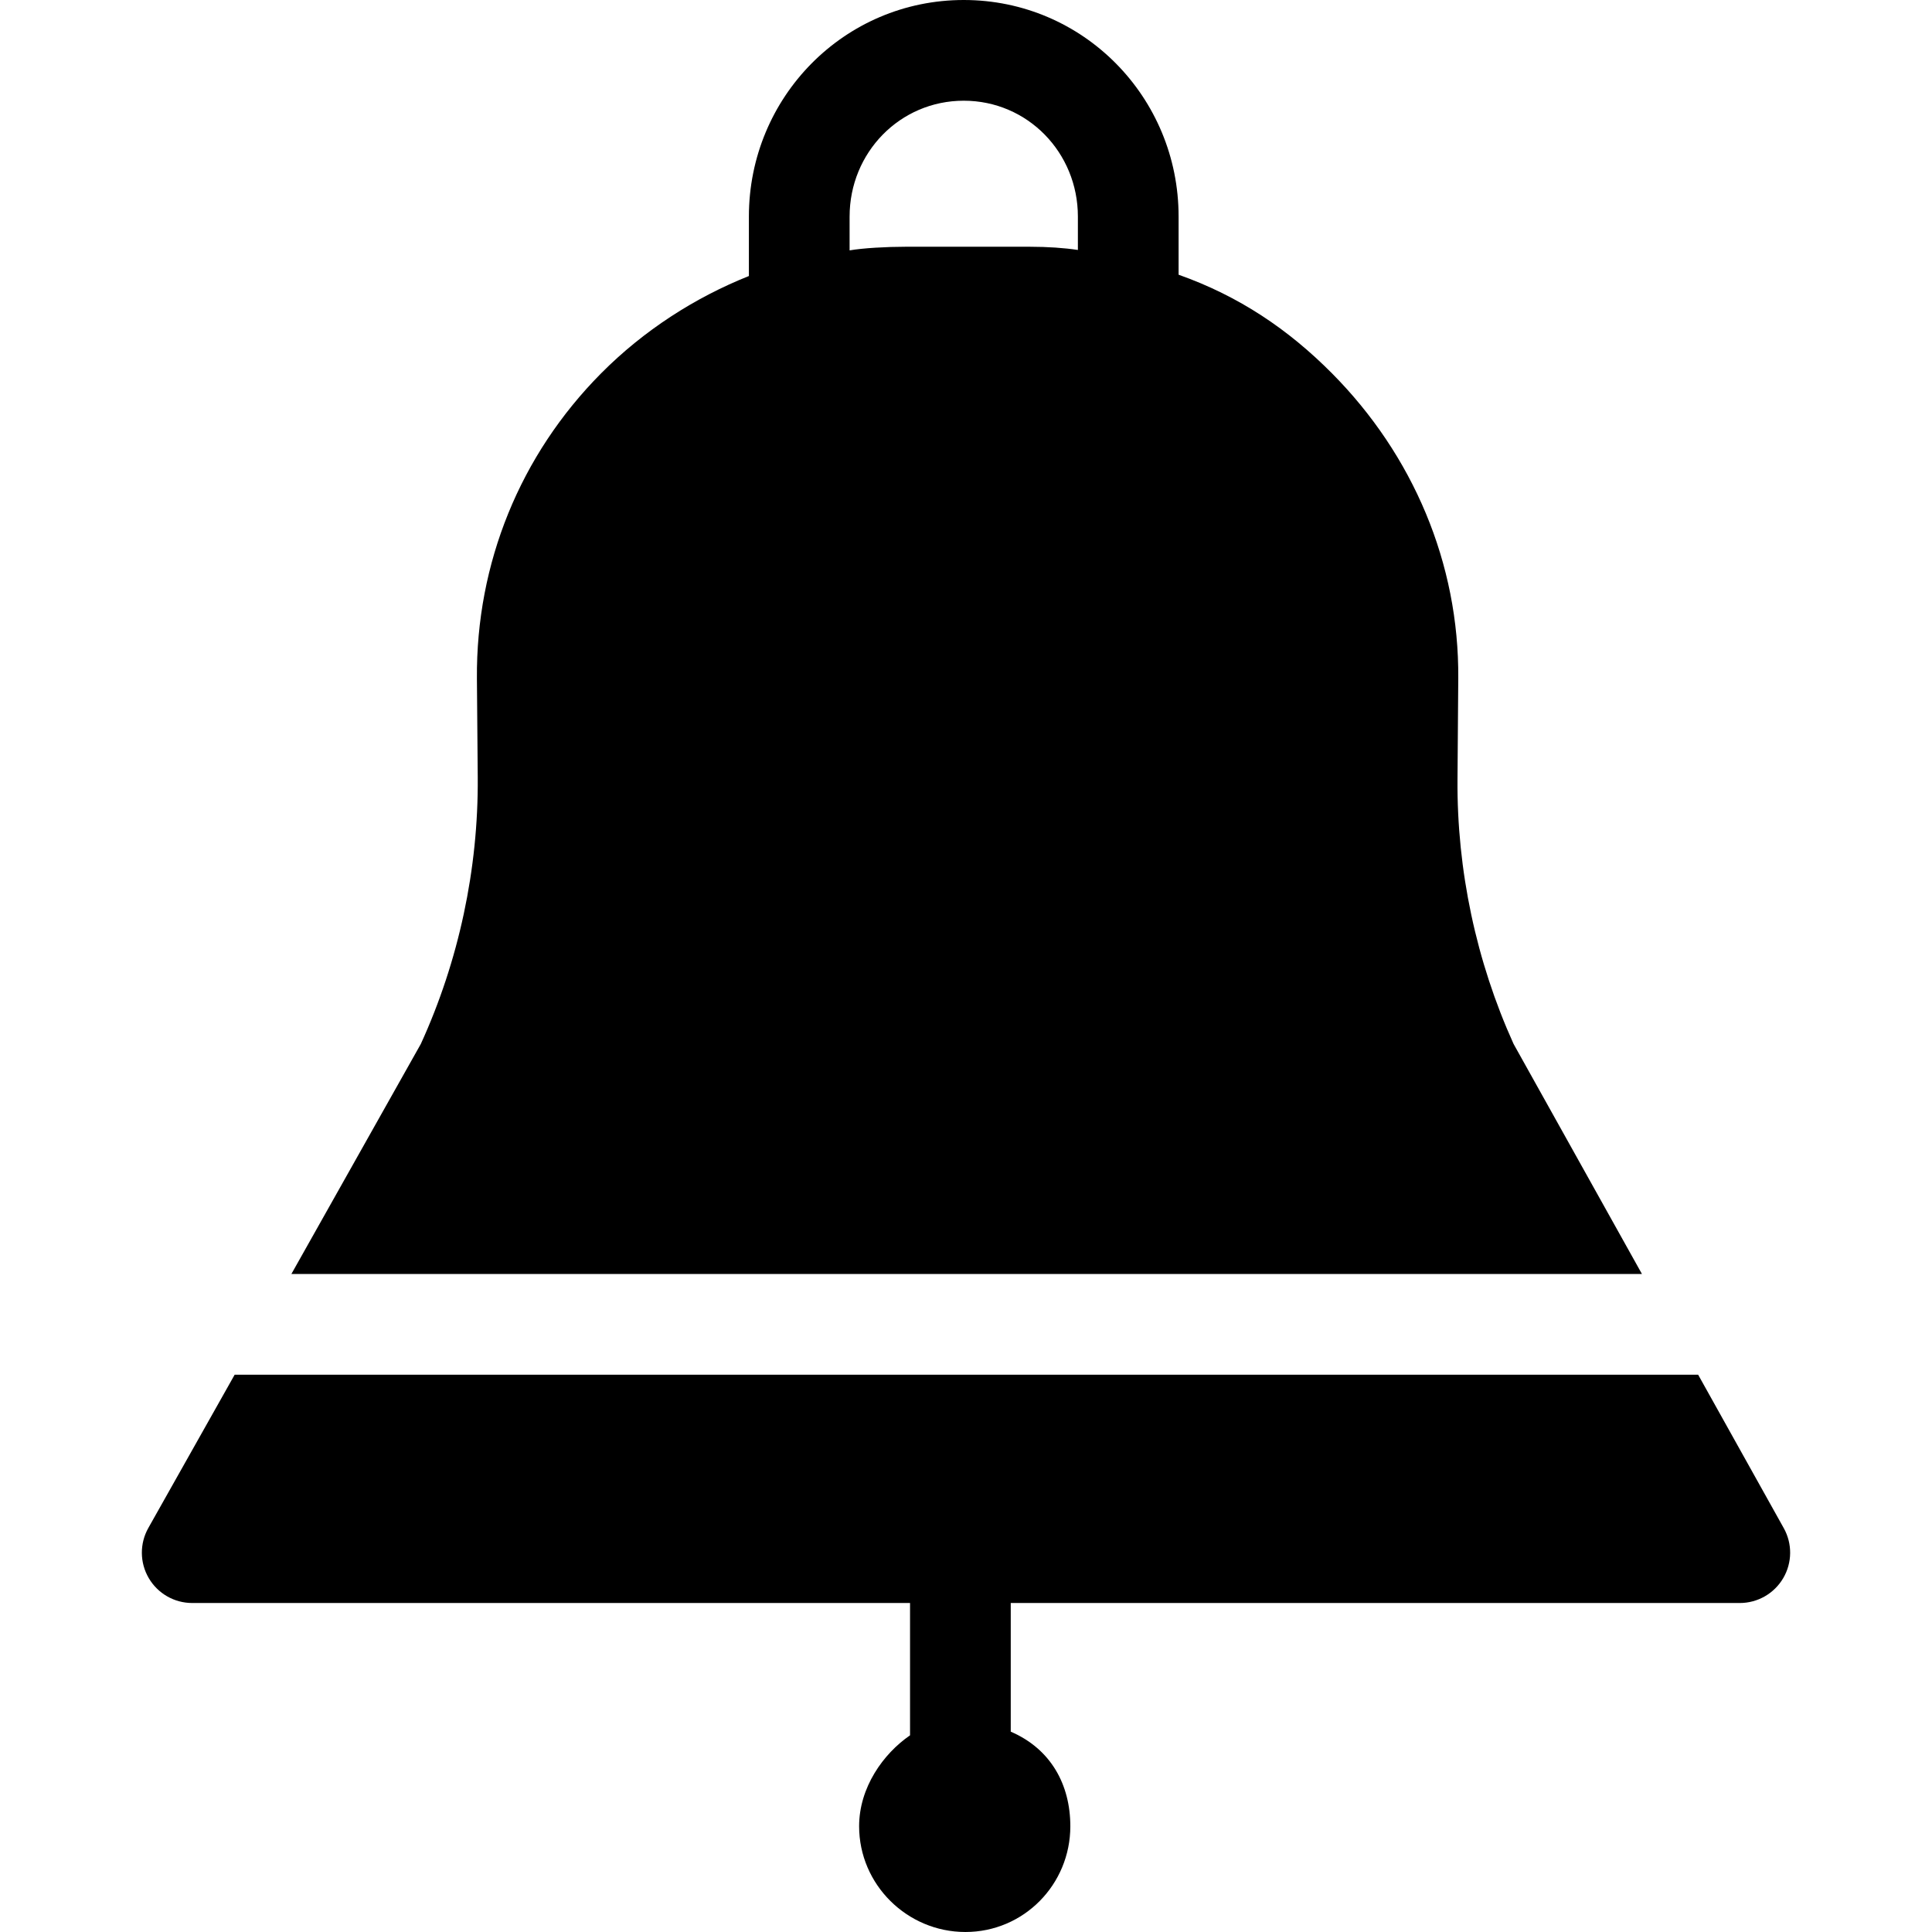 <?xml version="1.0" encoding="iso-8859-1"?>
<!-- Generator: Adobe Illustrator 17.1.0, SVG Export Plug-In . SVG Version: 6.00 Build 0)  -->
<!DOCTYPE svg PUBLIC "-//W3C//DTD SVG 1.1//EN" "http://www.w3.org/Graphics/SVG/1.1/DTD/svg11.dtd">
<svg version="1.1" id="Capa_1" xmlns="http://www.w3.org/2000/svg" xmlns:xlink="http://www.w3.org/1999/xlink" x="0px" y="0px"
	 viewBox="0 0 287.75 287.75" style="enable-background:new 0 0 287.75 287.75;" xml:space="preserve">
<path d="M252.922,204.75H34.948l-12.853,22.82c-1.308,2.322-1.289,5.164,0.057,7.465c1.345,2.301,3.806,3.715,6.471,3.715h106.917
	v19.707c-4,2.746-7.584,7.781-7.584,13.543c0,8.685,7.149,15.75,15.833,15.75s15.625-7.065,15.625-15.75
	c0-6.168-2.875-11.505-8.875-14.088V238.75h108.583c2.66,0,5.121-1.409,6.468-3.703c1.347-2.293,1.378-5.129,0.081-7.451
	L252.922,204.75z M43.397,189.75h201.155l-19.119-34.262c-5.568-12.289-8.456-25.903-8.354-39.392l0.114-15.063
	c0.129-17.133-6.738-33.265-18.806-45.426c-6.505-6.554-13.848-11.505-22.848-14.692V32.25c0-17.782-14.218-32.25-32-32.25
	s-32,14.468-32,32.25v8.86c-8,3.193-15.639,8.074-22.014,14.498C77.457,67.769,70.902,83.9,71.031,101.033l0.123,14.776
	c0.103,13.6-2.826,27.313-8.481,39.681L43.397,189.75z M126.539,32.25c0-9.512,7.488-17.25,17-17.25s17,7.738,17,17.25v4.979
	c-2-0.305-4.54-0.479-7.146-0.479h-18.543c-2.776,0-6.312,0.194-8.312,0.541V32.25z"/>
<g>
</g>
<g>
</g>
<g>
</g>
<g>
</g>
<g>
</g>
<g>
</g>
<g>
</g>
<g>
</g>
<g>
</g>
<g>
</g>
<g>
</g>
<g>
</g>
<g>
</g>
<g>
</g>
<g>
</g>
</svg>
